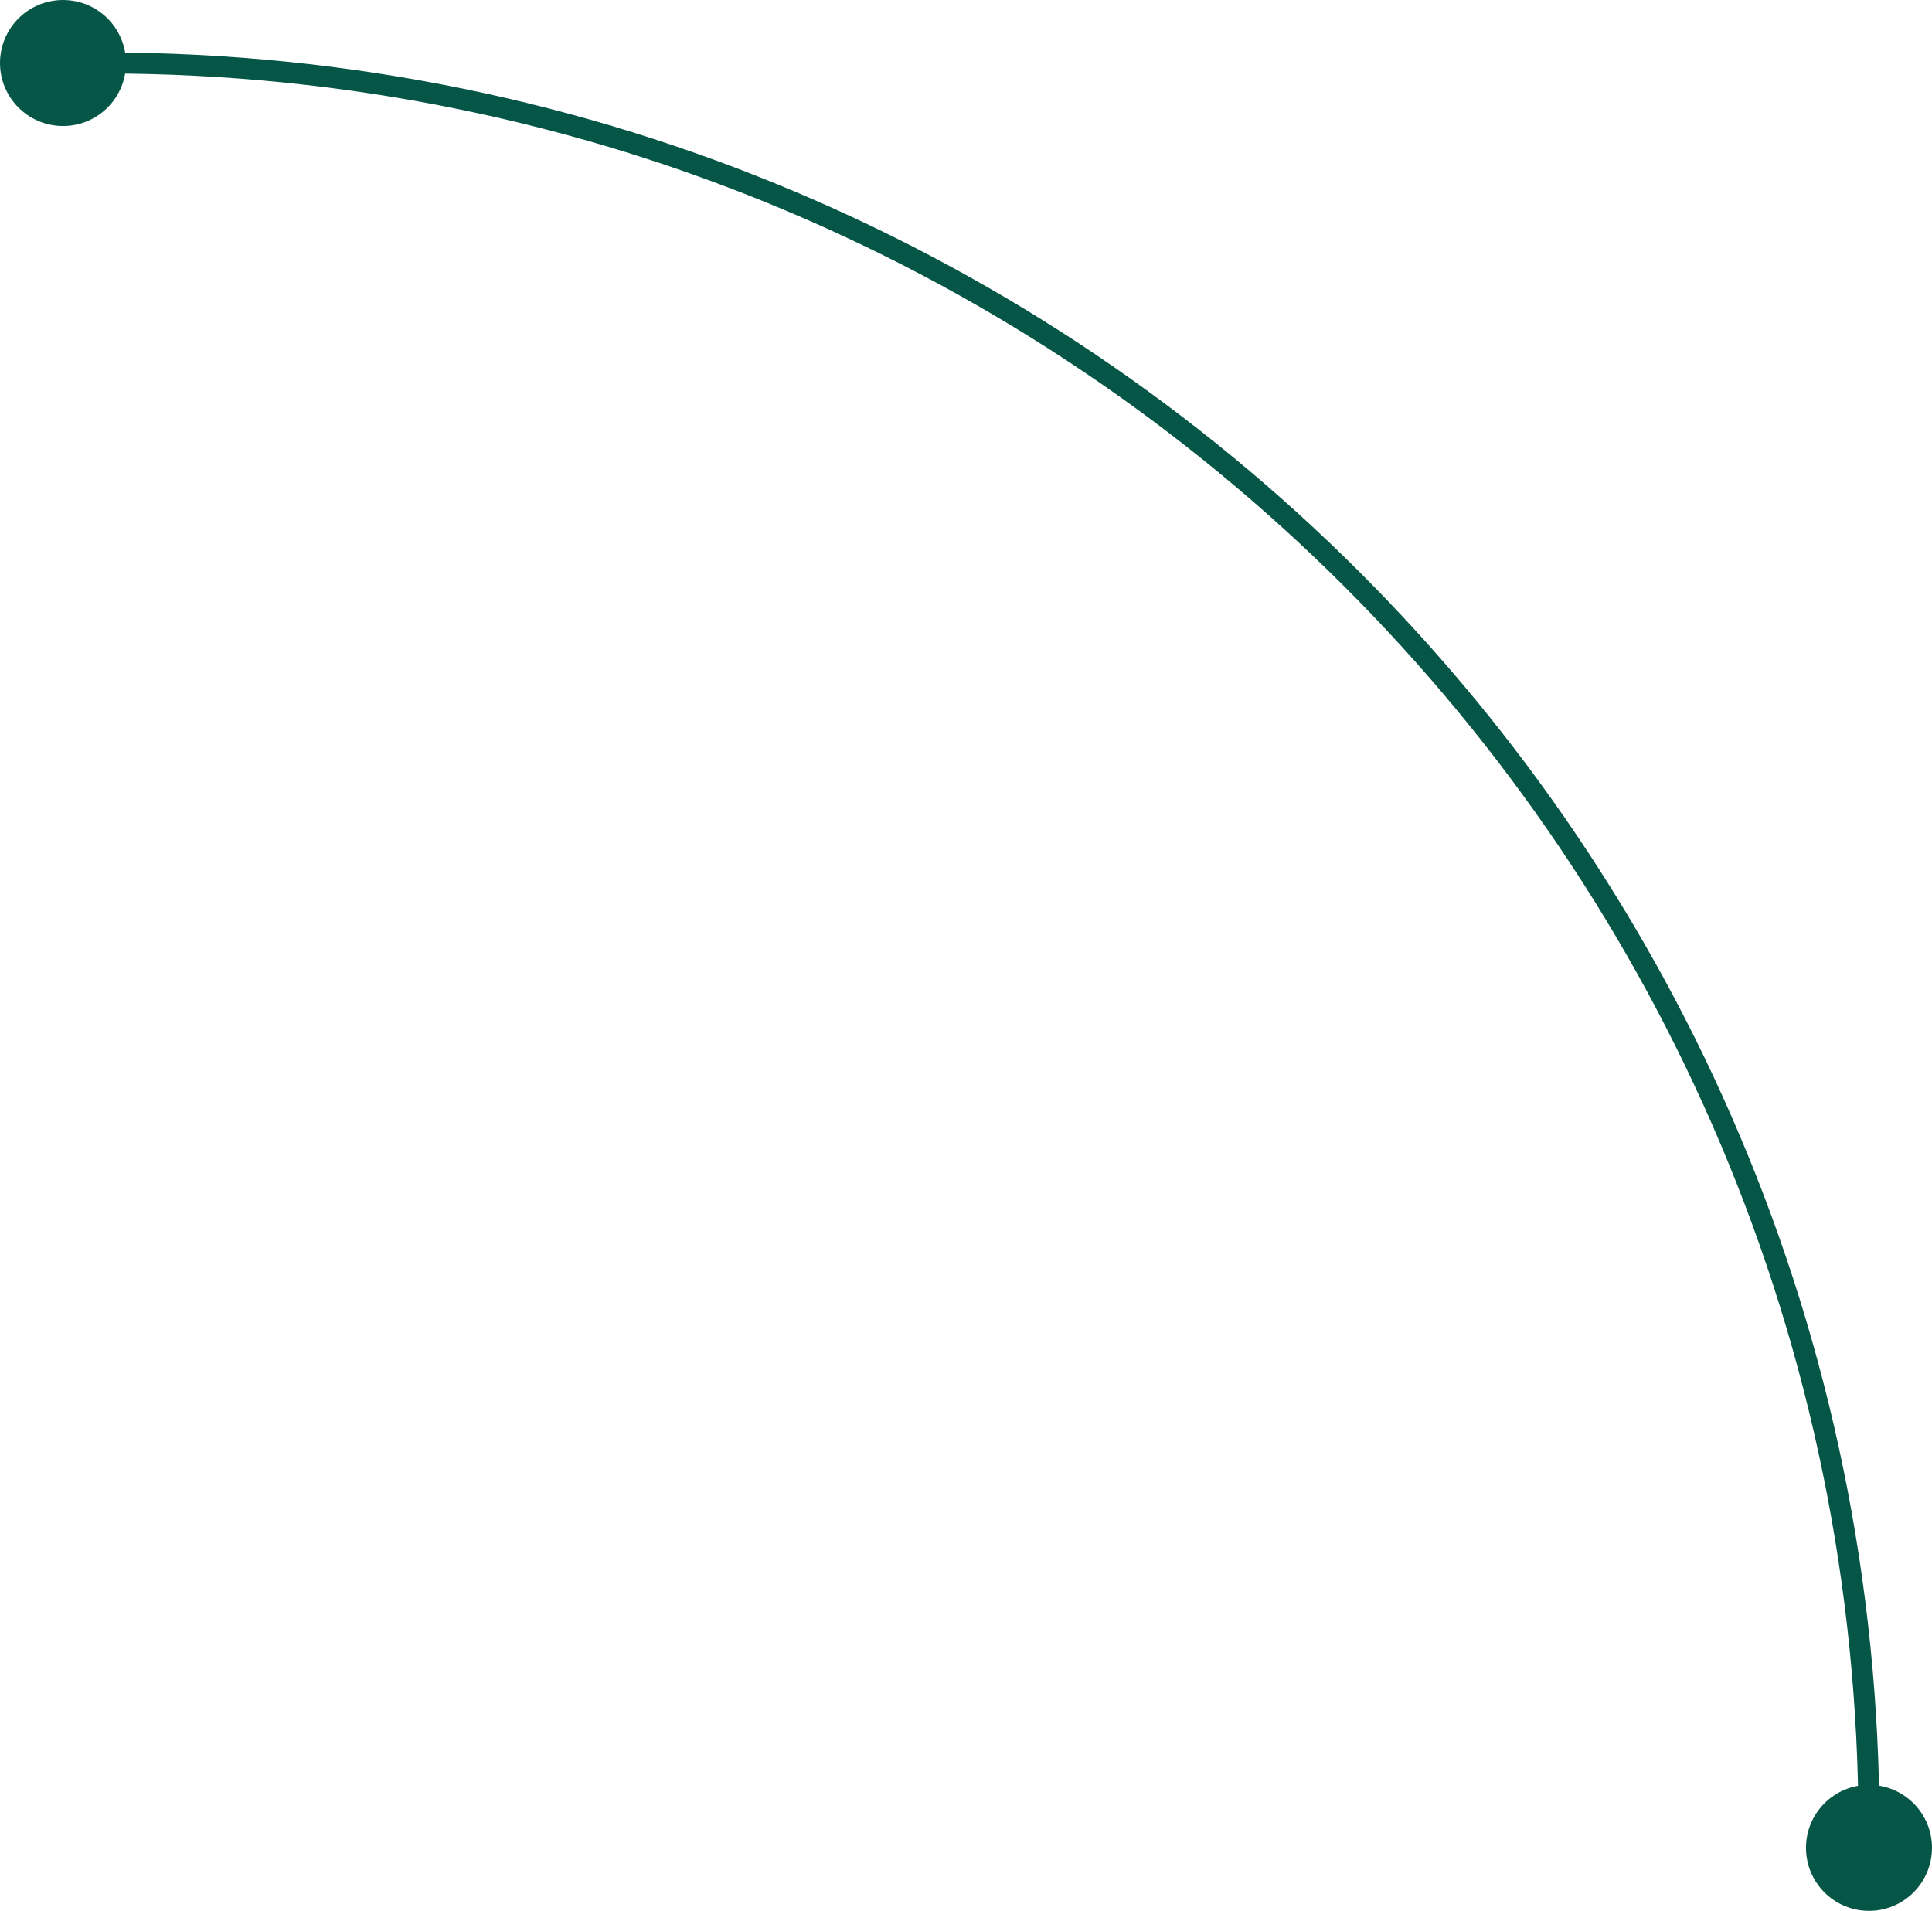 <?xml version="1.0" encoding="UTF-8"?> <svg xmlns="http://www.w3.org/2000/svg" width="92" height="91" viewBox="0 0 92 91" fill="none"><path d="M89 87C89 40.608 51.392 3 5 3" stroke="#065647"></path><circle cx="3" cy="3" r="3" fill="#065647"></circle><circle cx="89" cy="88" r="3" fill="#065647"></circle></svg> 